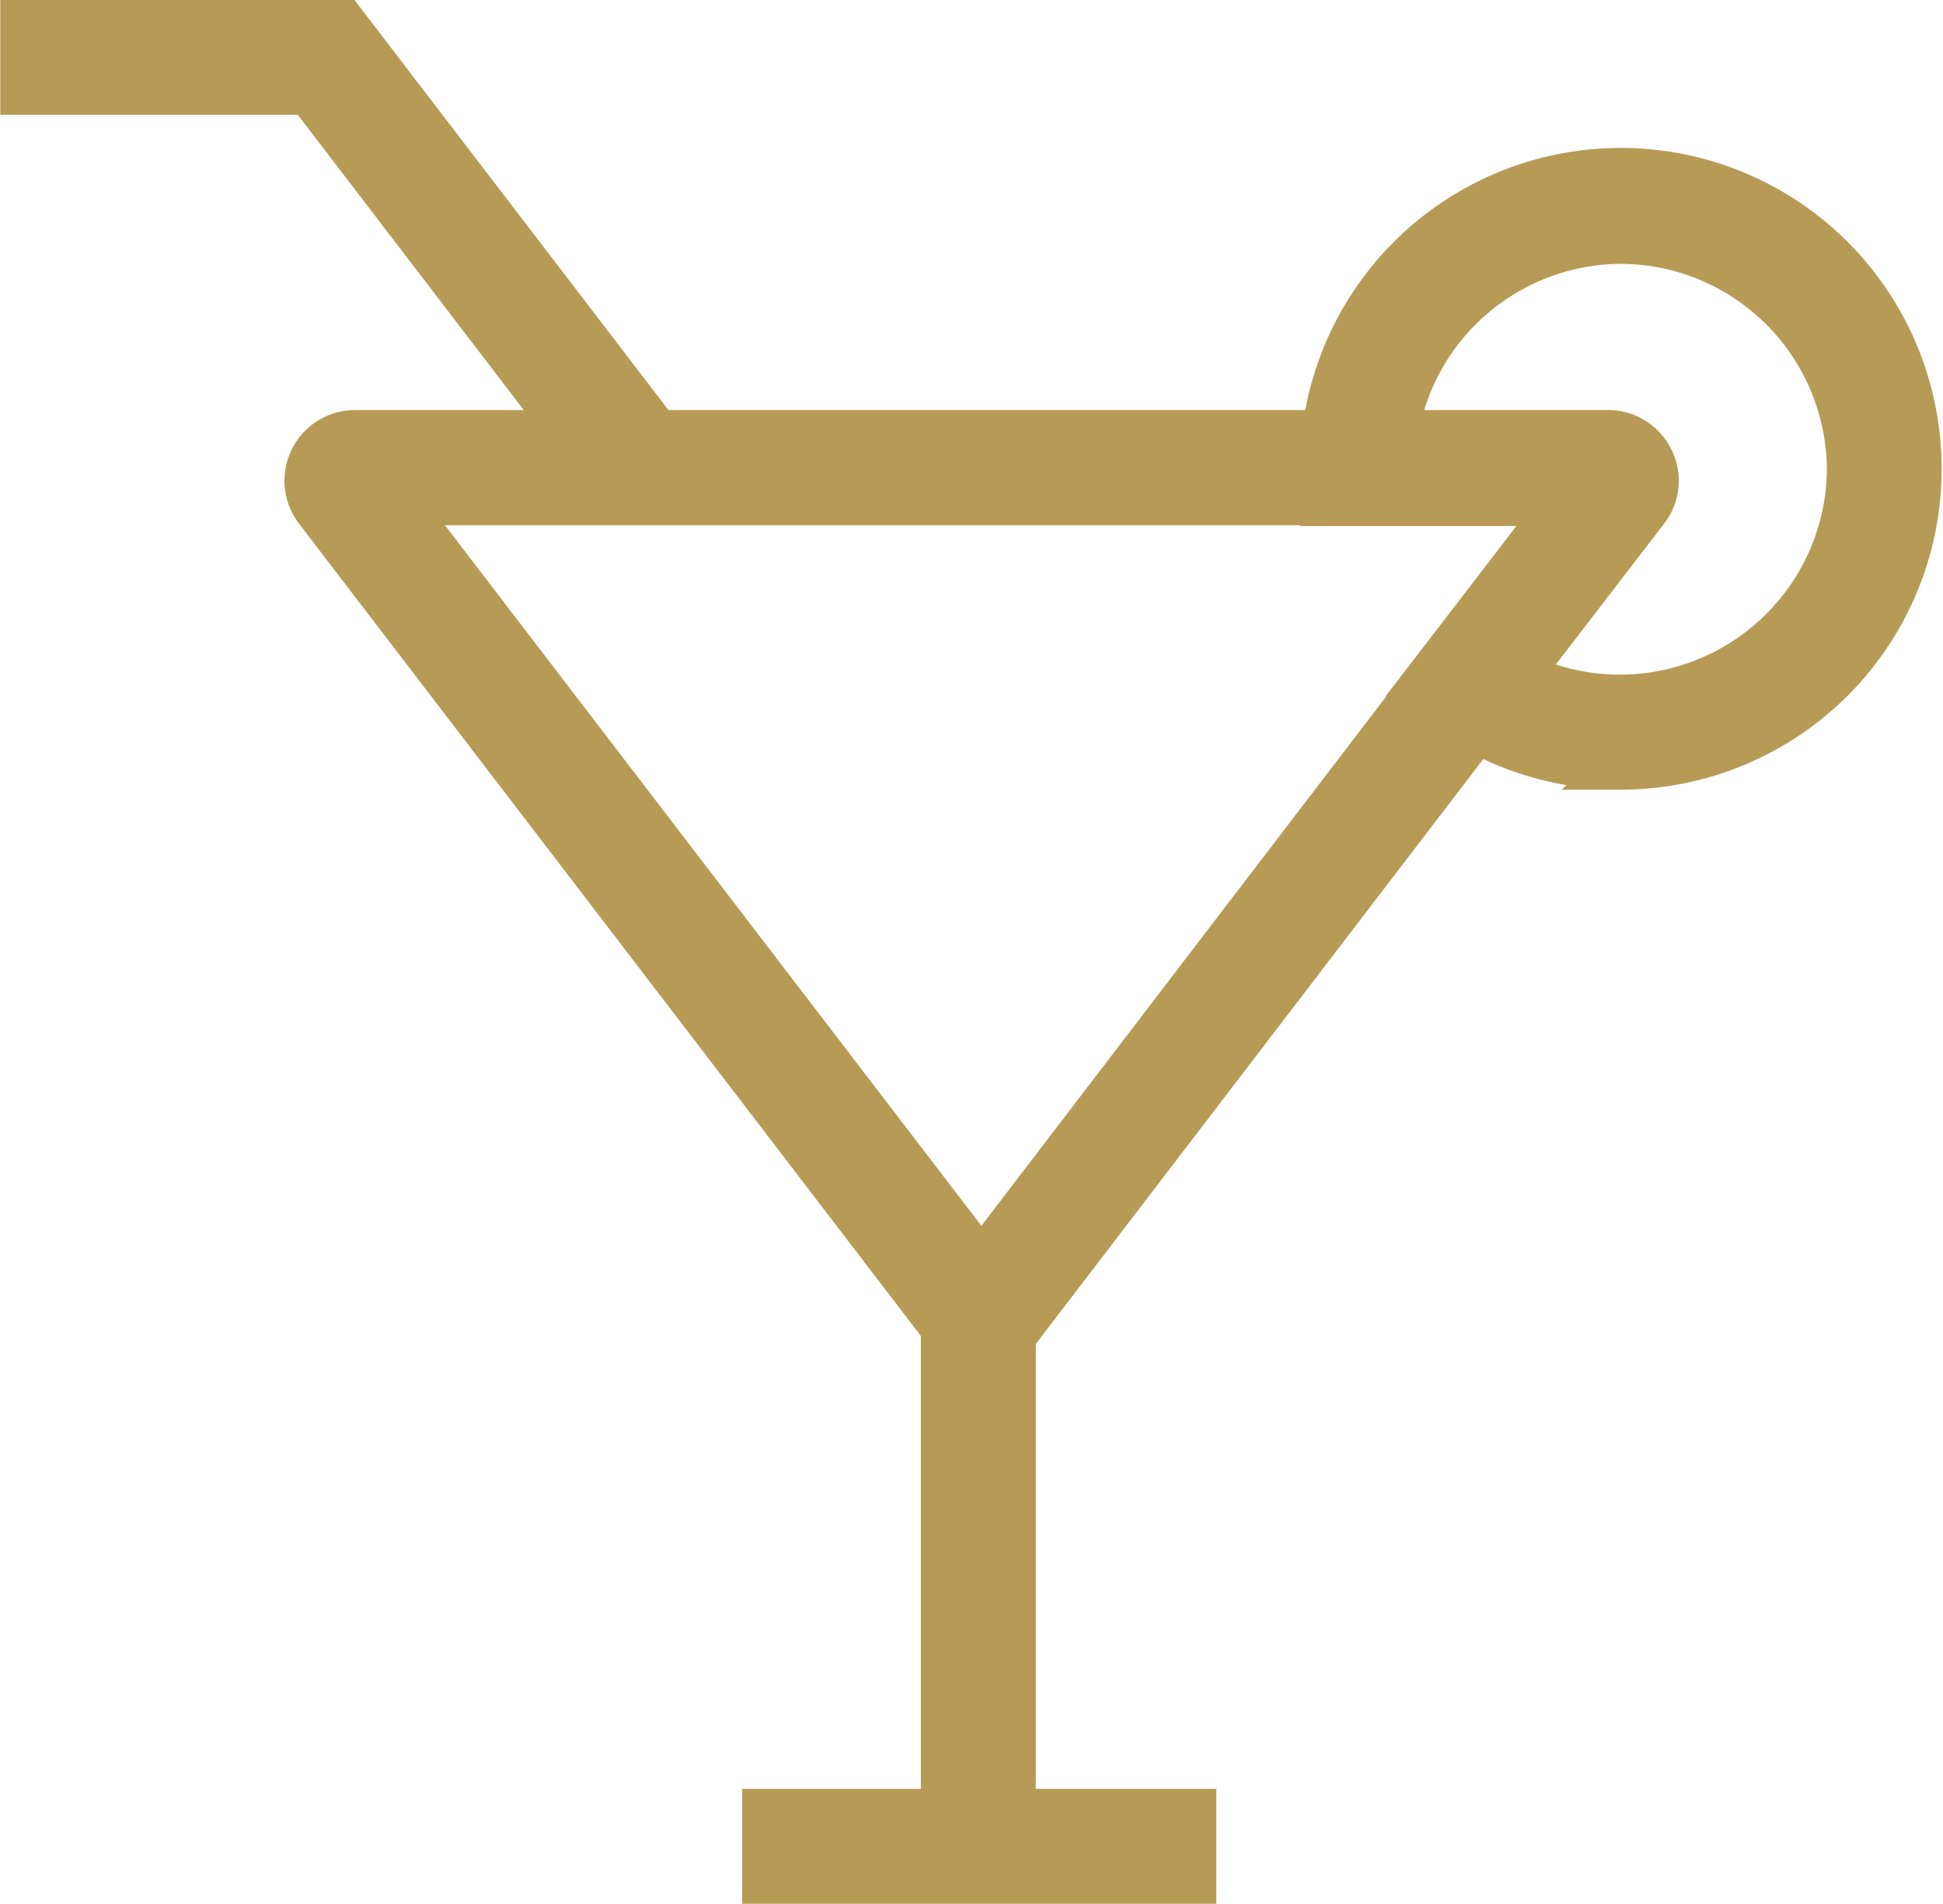 <svg width="19.897" height="19.501" version="1.1" viewBox="0 0 19.897 19.501" xmlns="http://www.w3.org/2000/svg"><g fill="#b79a56" stroke="#b79a56" stroke-width=".5"><path transform="translate(-333.76 -357.28)" d="m343.44 370.78h0.677v5.415h-0.677z"/><path transform="translate(-291.29 -475.26)" d="m299.14 493.83h4.355v0.677h-4.355z"/><path transform="translate(-114.7 -49.457)" d="m120.93 54.377-3.057-3.994h-2.92v-0.677h3.253l3.26 4.258z"/><path transform="translate(-182.27 -147.19)" d="m192.32 161.27-6.791-8.871a0.474 0.474 0 0 1 0.377-0.76h12.831a0.473 0.473 0 0 1 0.424 0.264 0.467 0.467 0 0 1-0.05 0.5l-1.53 1.99zm-6-8.951 6 7.836 4.722-6.175 1.277-1.661z"/><path transform="translate(-424.26 -84.904)" d="m440.86 92.739a3.015 3.015 0 0 1-1.769-0.56l-0.284-0.2 1.489-1.938h-2.475v-0.341a3.036 3.036 0 1 1 3.037 3.041zm-1.074-0.927a2.371 2.371 0 0 0 3.432-2.078h0.338-0.338a2.369 2.369 0 0 0-2.358-2.378 2.368 2.368 0 0 0-2.331 2.006h2.182a0.472 0.472 0 0 1 0.375 0.76z"/></g></svg>